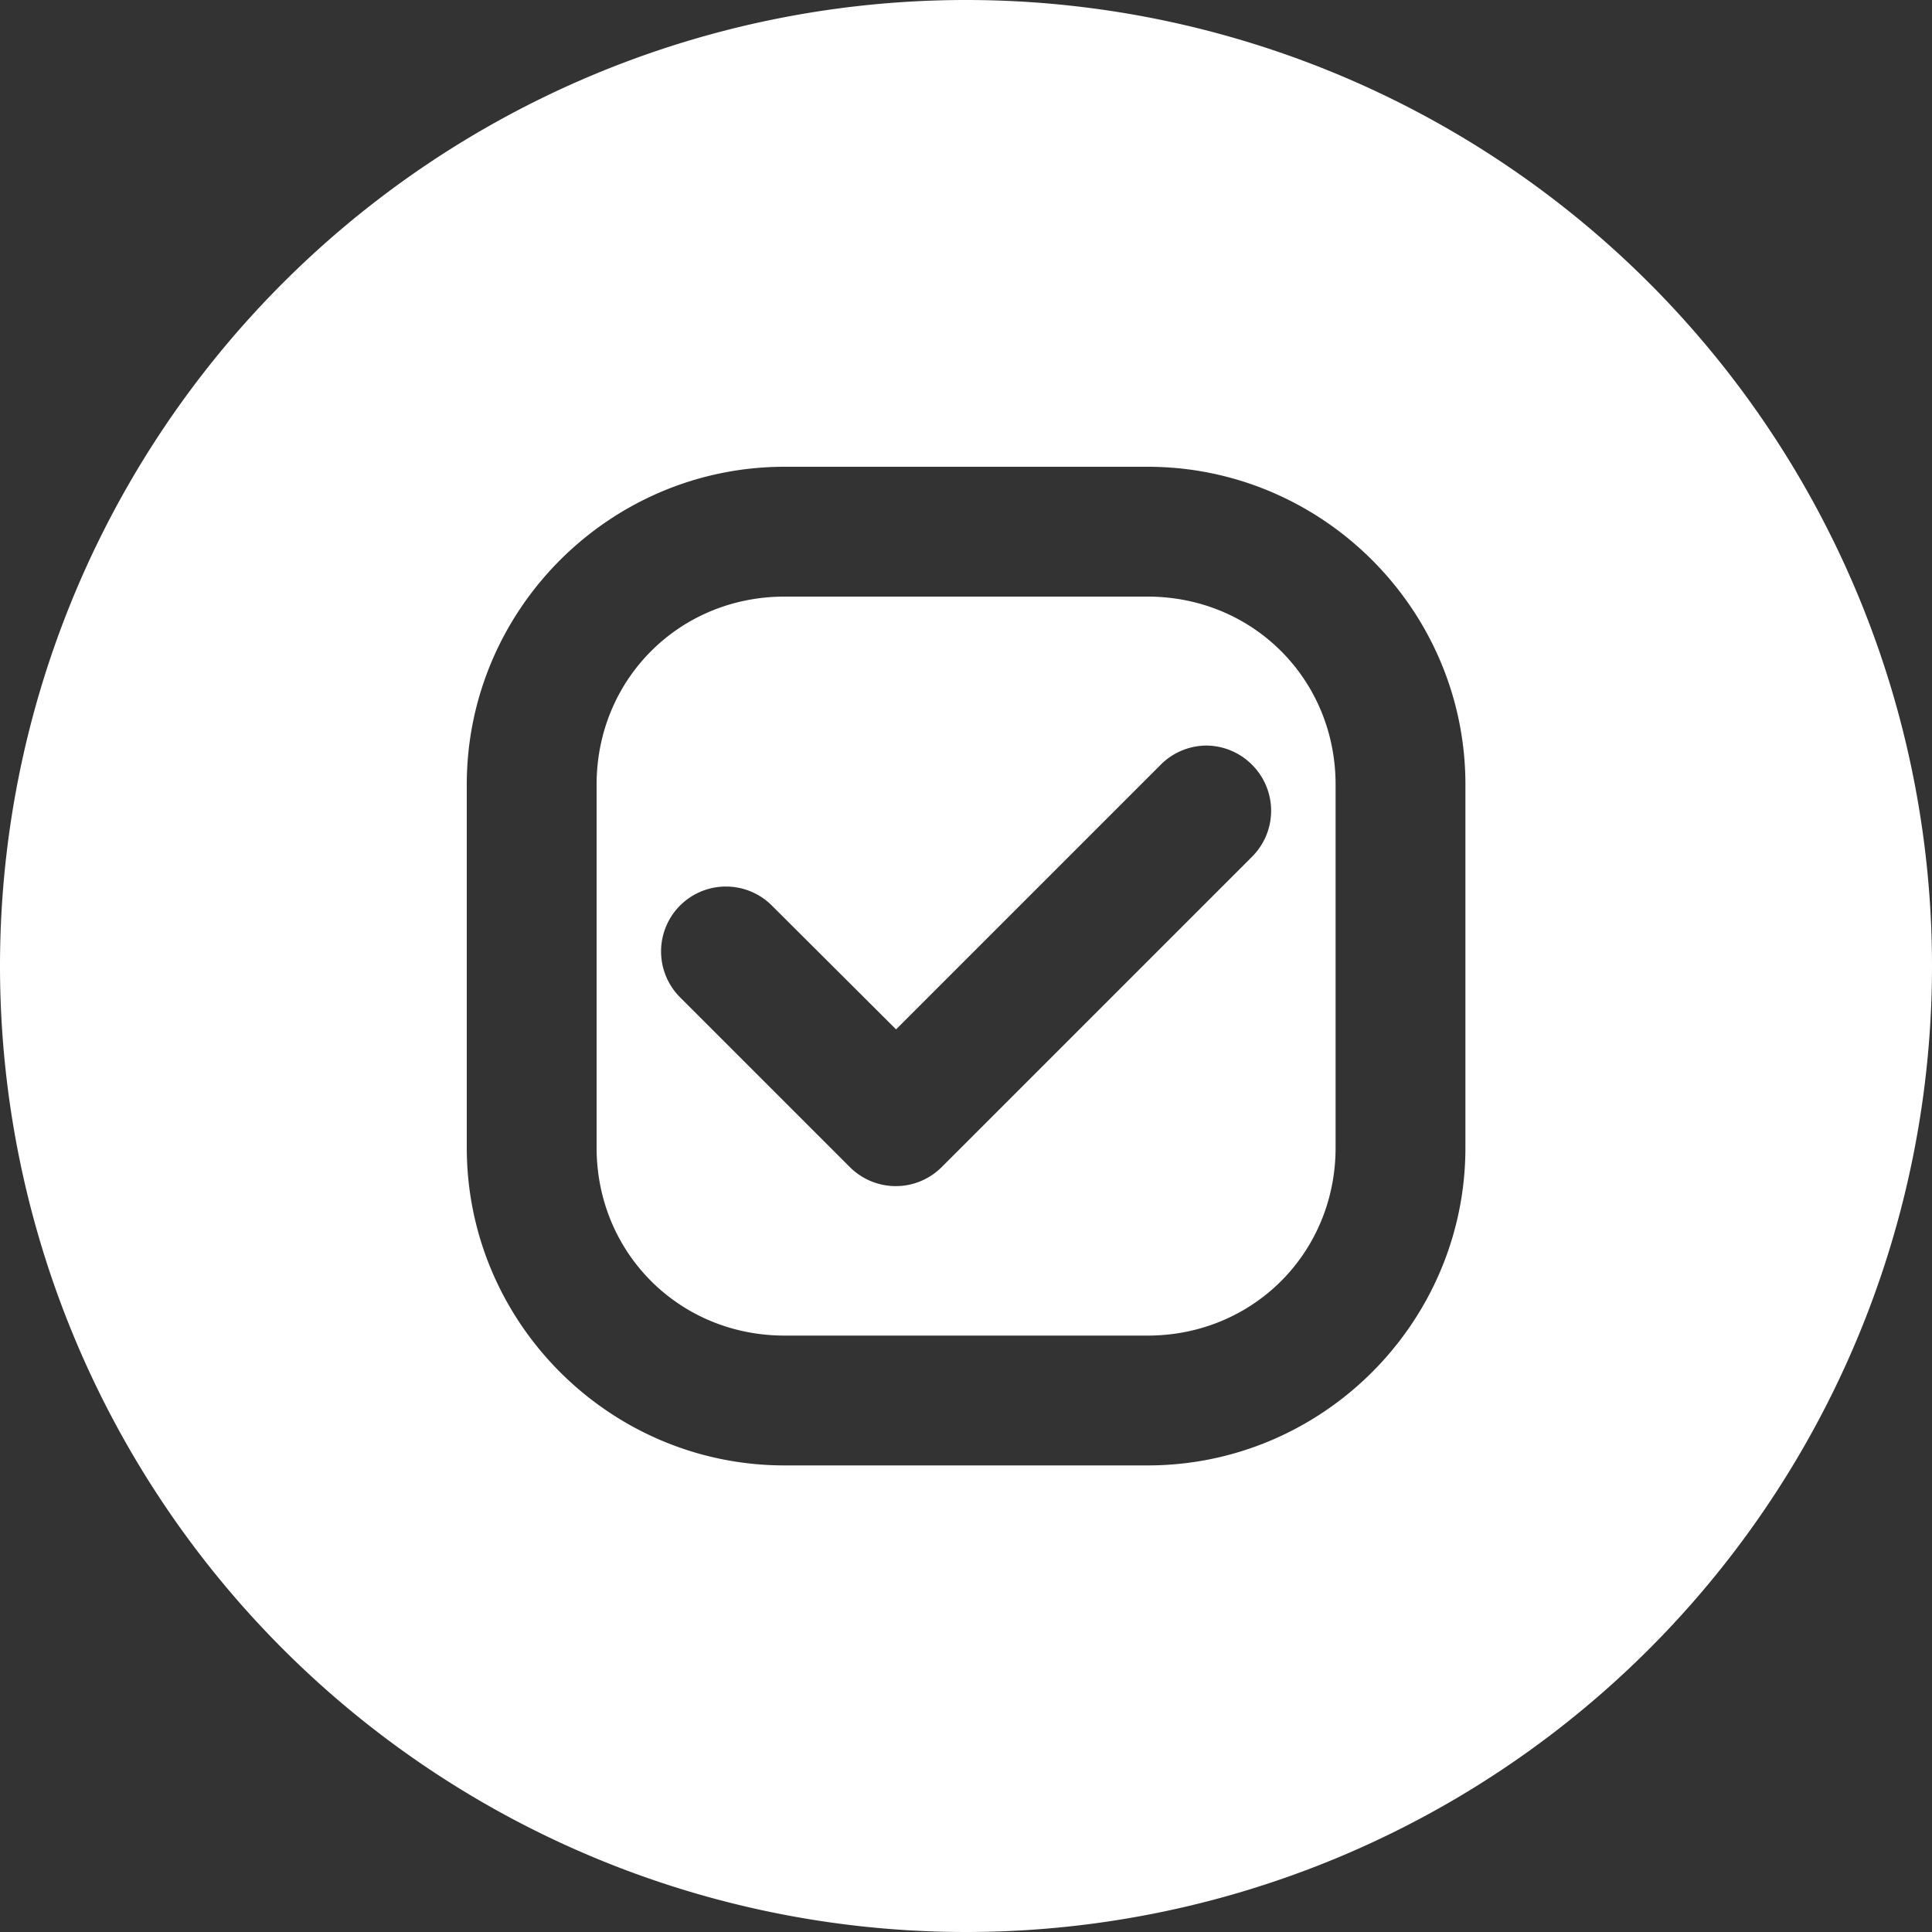 <svg version="1.1" viewBox="0 0 10 10" xmlns="http://www.w3.org/2000/svg">
 <rect x="0" y="0" width="10" height="10" fill="#333333" stroke="none"/>
 <path d="m5 0a5 5 0 0 0-5 5 5 5 0 0 0 5 5 5 5 0 0 0 5-5 5 5 0 0 0-5-5zm-0.939 2.416h1.879c0.905 0 1.645 0.739 1.645 1.645v1.879c0 0.905-0.739 1.645-1.645 1.645h-1.879c-0.905 0-1.645-0.739-1.645-1.645v-1.879c0-0.905 0.739-1.645 1.645-1.645zm0 0.672c-0.545 0-0.973 0.428-0.973 0.973v1.879c0 0.545 0.428 0.973 0.973 0.973h1.879c0.545 0 0.973-0.428 0.973-0.973v-1.879c0-0.545-0.428-0.973-0.973-0.973h-1.879zm2.184 0.771a0.336 0.336 0 0 1 0.236 0.1 0.336 0.336 0 0 1 0 0.475l-1.607 1.607a0.336 0.336 0 0 1-0.475 0l-0.879-0.879a0.336 0.336 0 0 1 0-0.475 0.336 0.336 0 0 1 0.475 0l0.643 0.641 1.369-1.369a0.336 0.336 0 0 1 0.238-0.1z" fill="#fff"/>
</svg>
